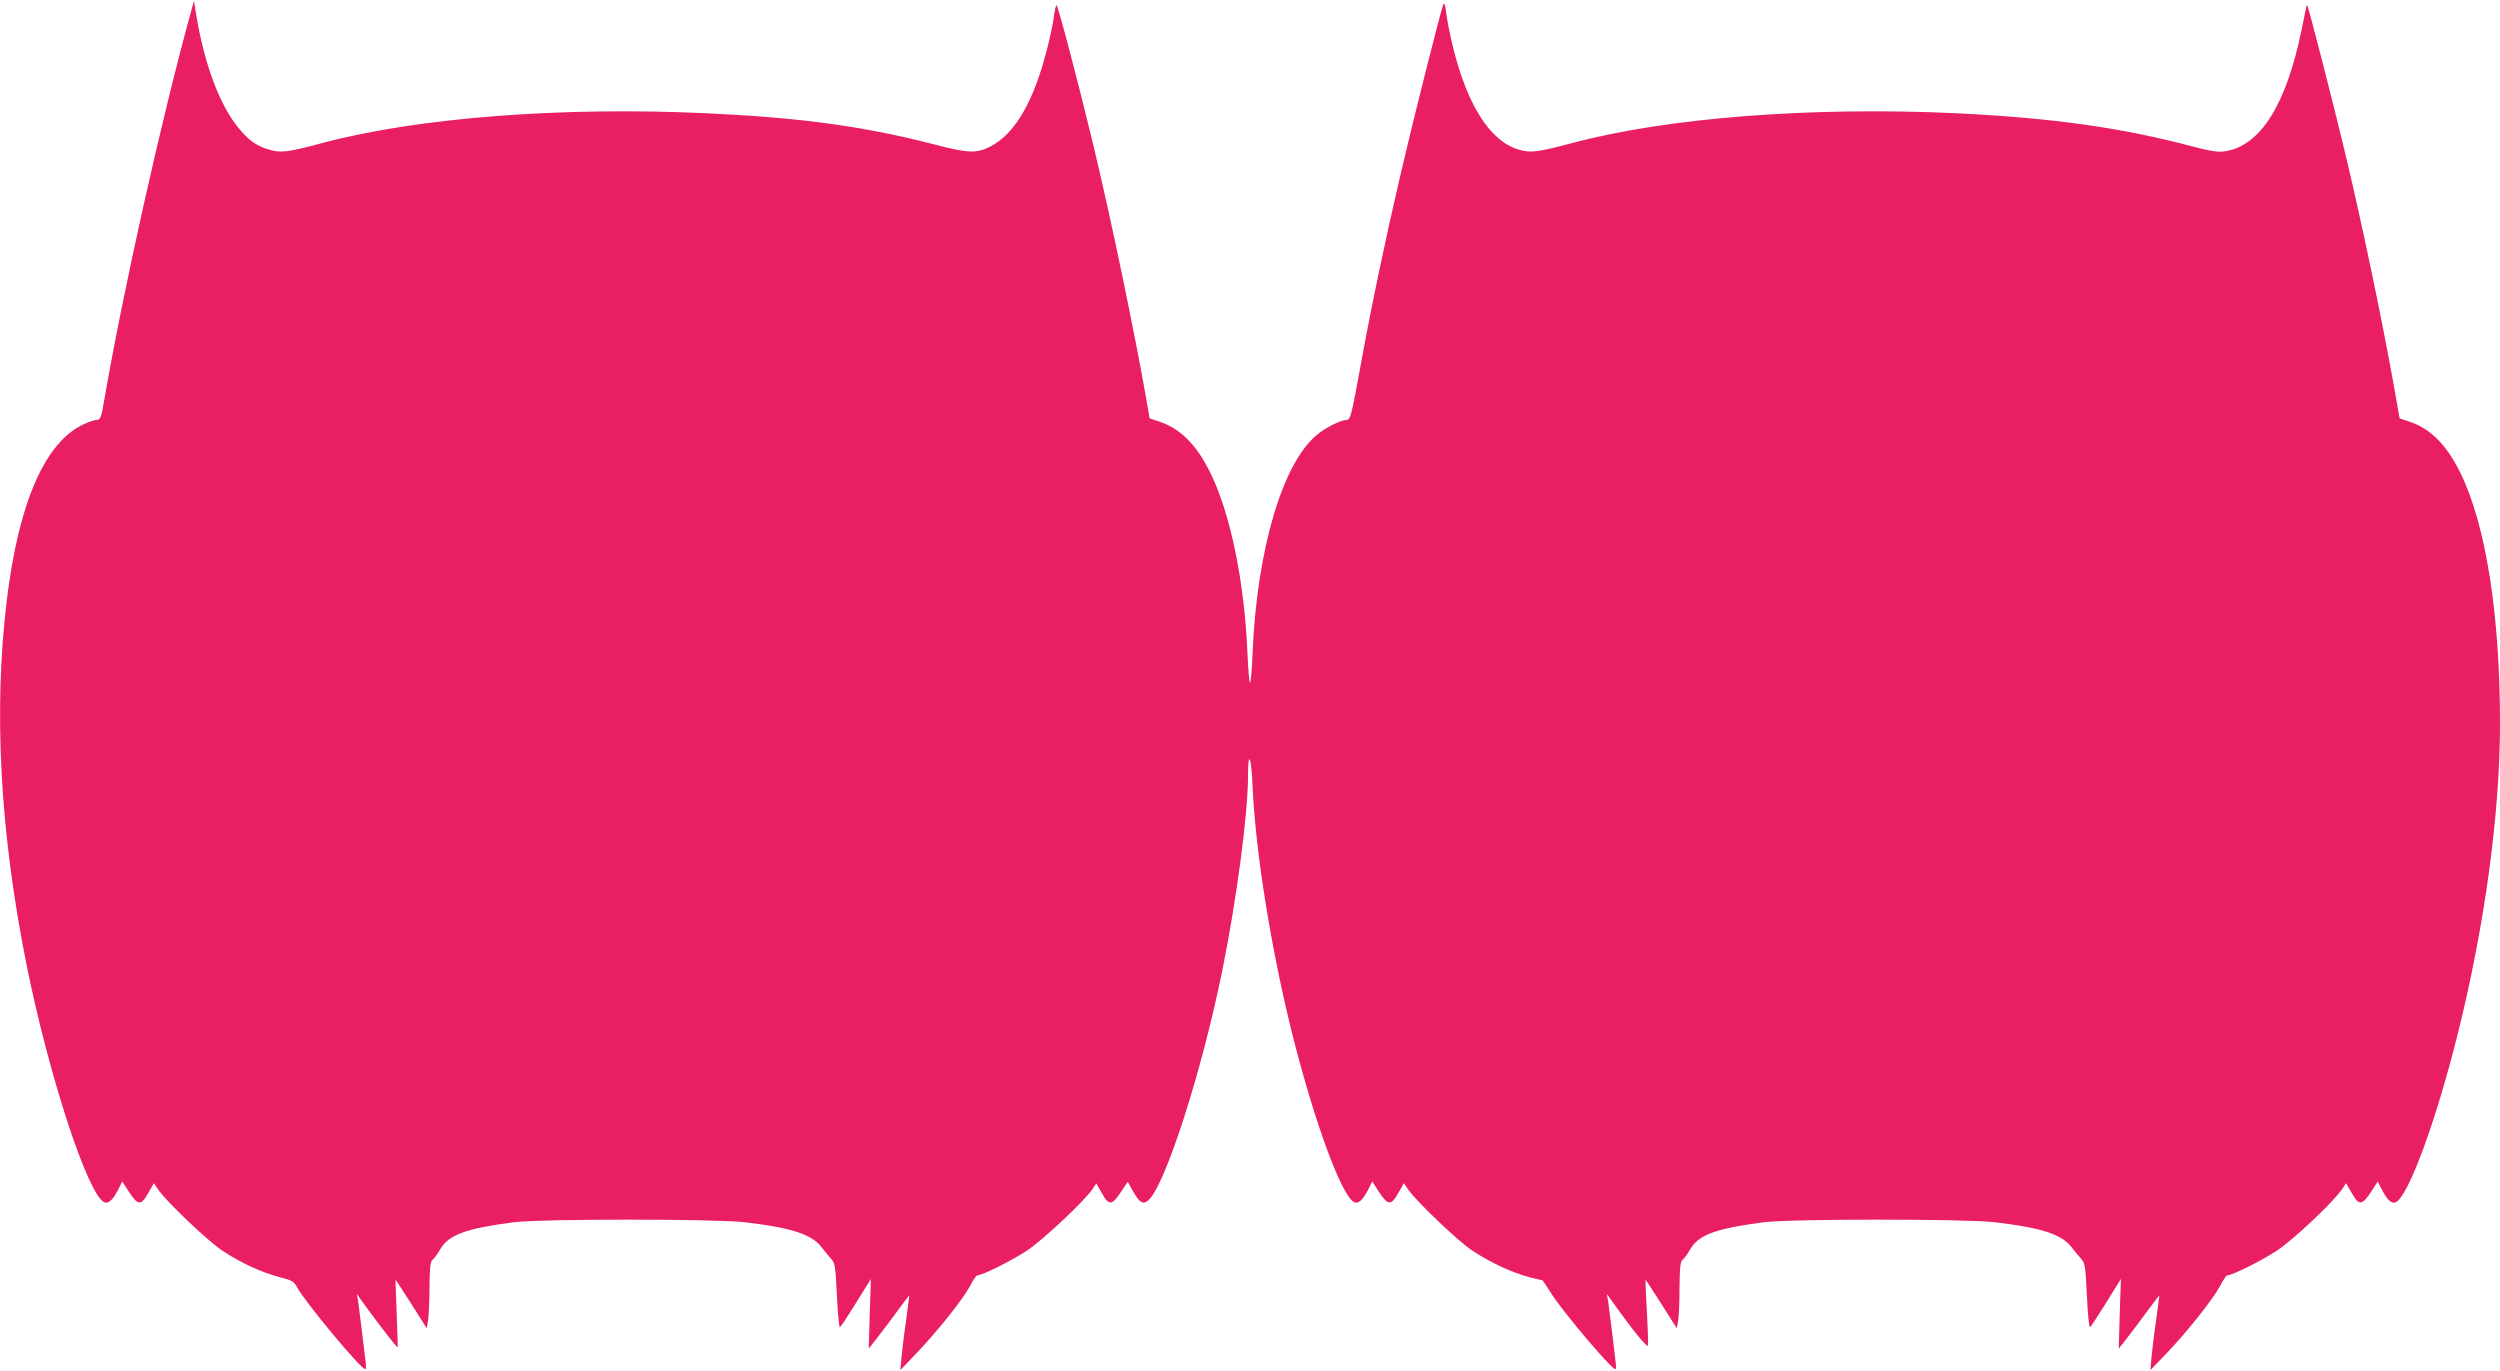 <?xml version="1.0" standalone="no"?>
<!DOCTYPE svg PUBLIC "-//W3C//DTD SVG 20010904//EN"
 "http://www.w3.org/TR/2001/REC-SVG-20010904/DTD/svg10.dtd">
<svg version="1.0" xmlns="http://www.w3.org/2000/svg"
 width="1280pt" height="702pt" viewBox="0 0 1280 702"
 preserveAspectRatio="xMidYMid meet">
<g transform="translate(0,702) scale(0.1,-0.1)"
fill="#e91e63" stroke="none">
<path d="M982 6975 c-151 -545 -352 -1444 -448 -2002 -16 -92 -20 -103 -38
-103 -12 0 -41 -10 -65 -21 -199 -90 -335 -399 -396 -901 -69 -568 -35 -1187
101 -1868 115 -571 316 -1184 399 -1216 21 -8 42 12 69 63 l22 44 34 -53 c46
-70 62 -72 98 -8 l30 52 23 -34 c43 -62 254 -263 327 -311 92 -62 204 -113
294 -136 63 -16 73 -22 89 -52 39 -73 326 -419 349 -419 4 0 5 12 3 28 -8 73
-34 282 -39 317 l-7 40 43 -60 c61 -85 162 -216 166 -213 1 2 -1 80 -5 173 -4
94 -6 171 -6 172 1 2 37 -54 81 -123 l79 -125 7 43 c3 24 7 100 7 169 1 98 4
129 16 139 8 6 26 31 40 55 42 73 134 106 375 137 146 18 1031 18 1185 0 238
-28 341 -62 391 -127 16 -21 39 -48 50 -61 19 -20 22 -39 29 -188 4 -91 11
-163 16 -161 5 3 42 60 83 126 l75 121 -6 -179 -5 -178 47 60 c26 33 72 95
103 137 31 43 57 76 58 75 0 -1 -7 -56 -16 -122 -10 -66 -20 -151 -24 -190
l-6 -70 81 85 c110 115 241 280 276 346 15 30 32 54 36 54 26 0 180 77 255
127 82 54 299 258 338 318 l17 26 29 -51 c36 -64 52 -62 97 7 l35 52 28 -50
c34 -59 51 -68 79 -43 86 78 273 660 378 1179 73 362 131 800 131 996 0 134
17 95 23 -54 15 -339 96 -842 203 -1269 114 -455 256 -840 319 -864 21 -8 42
12 69 63 l22 44 34 -53 c46 -70 62 -72 98 -8 l30 52 23 -34 c45 -63 254 -263
327 -311 92 -61 204 -113 292 -136 l69 -17 49 -75 c65 -99 303 -379 322 -379
4 0 5 12 3 28 -8 73 -34 282 -39 317 l-7 40 43 -60 c89 -125 165 -218 168
-204 1 8 -1 86 -6 174 -5 88 -8 161 -7 162 1 2 37 -54 81 -123 l79 -125 7 38
c4 21 7 97 7 169 1 102 4 134 16 144 8 6 26 31 40 55 42 73 134 106 375 137
146 18 1031 18 1185 0 238 -28 341 -62 391 -127 16 -21 39 -48 50 -61 19 -20
22 -39 29 -188 4 -91 11 -163 16 -161 5 3 42 60 83 126 l75 121 -6 -179 -5
-178 47 60 c26 33 72 95 103 137 31 43 57 76 58 75 0 -1 -7 -56 -16 -122 -10
-66 -20 -151 -24 -190 l-6 -70 82 85 c107 112 240 280 275 346 15 30 32 54 36
54 26 0 180 77 255 127 84 56 281 241 331 311 l23 34 30 -52 c36 -64 52 -62
98 8 l34 53 22 -44 c27 -51 48 -71 69 -63 63 24 206 410 319 864 137 547 216
1127 216 1587 0 558 -72 1015 -201 1280 -71 146 -153 229 -262 266 l-51 17
-28 159 c-62 346 -163 833 -253 1208 -56 236 -189 754 -193 751 -2 -2 -14 -58
-27 -124 -79 -389 -212 -600 -395 -627 -34 -5 -73 1 -160 24 -364 97 -720 147
-1210 171 -740 35 -1478 -22 -1965 -151 -185 -49 -216 -53 -279 -35 -145 42
-262 224 -336 522 -15 61 -31 140 -35 175 -6 48 -10 59 -16 44 -12 -28 -159
-612 -214 -850 -78 -333 -152 -685 -207 -987 -48 -265 -54 -288 -73 -288 -31
-1 -104 -37 -151 -75 -178 -146 -309 -591 -331 -1122 -3 -84 -9 -150 -13 -148
-4 2 -10 71 -13 152 -16 365 -86 708 -188 918 -71 146 -153 229 -262 266 l-51
17 -18 104 c-57 326 -173 887 -266 1278 -74 309 -186 738 -193 734 -3 -2 -9
-28 -13 -57 -3 -30 -19 -106 -35 -168 -68 -268 -164 -434 -290 -499 -71 -36
-113 -35 -281 9 -364 94 -683 138 -1170 161 -740 35 -1478 -22 -1965 -151
-183 -49 -216 -53 -277 -35 -64 18 -103 46 -157 111 -98 119 -178 335 -219
595 l-9 55 -11 -40z"/>
</g>
</svg>
